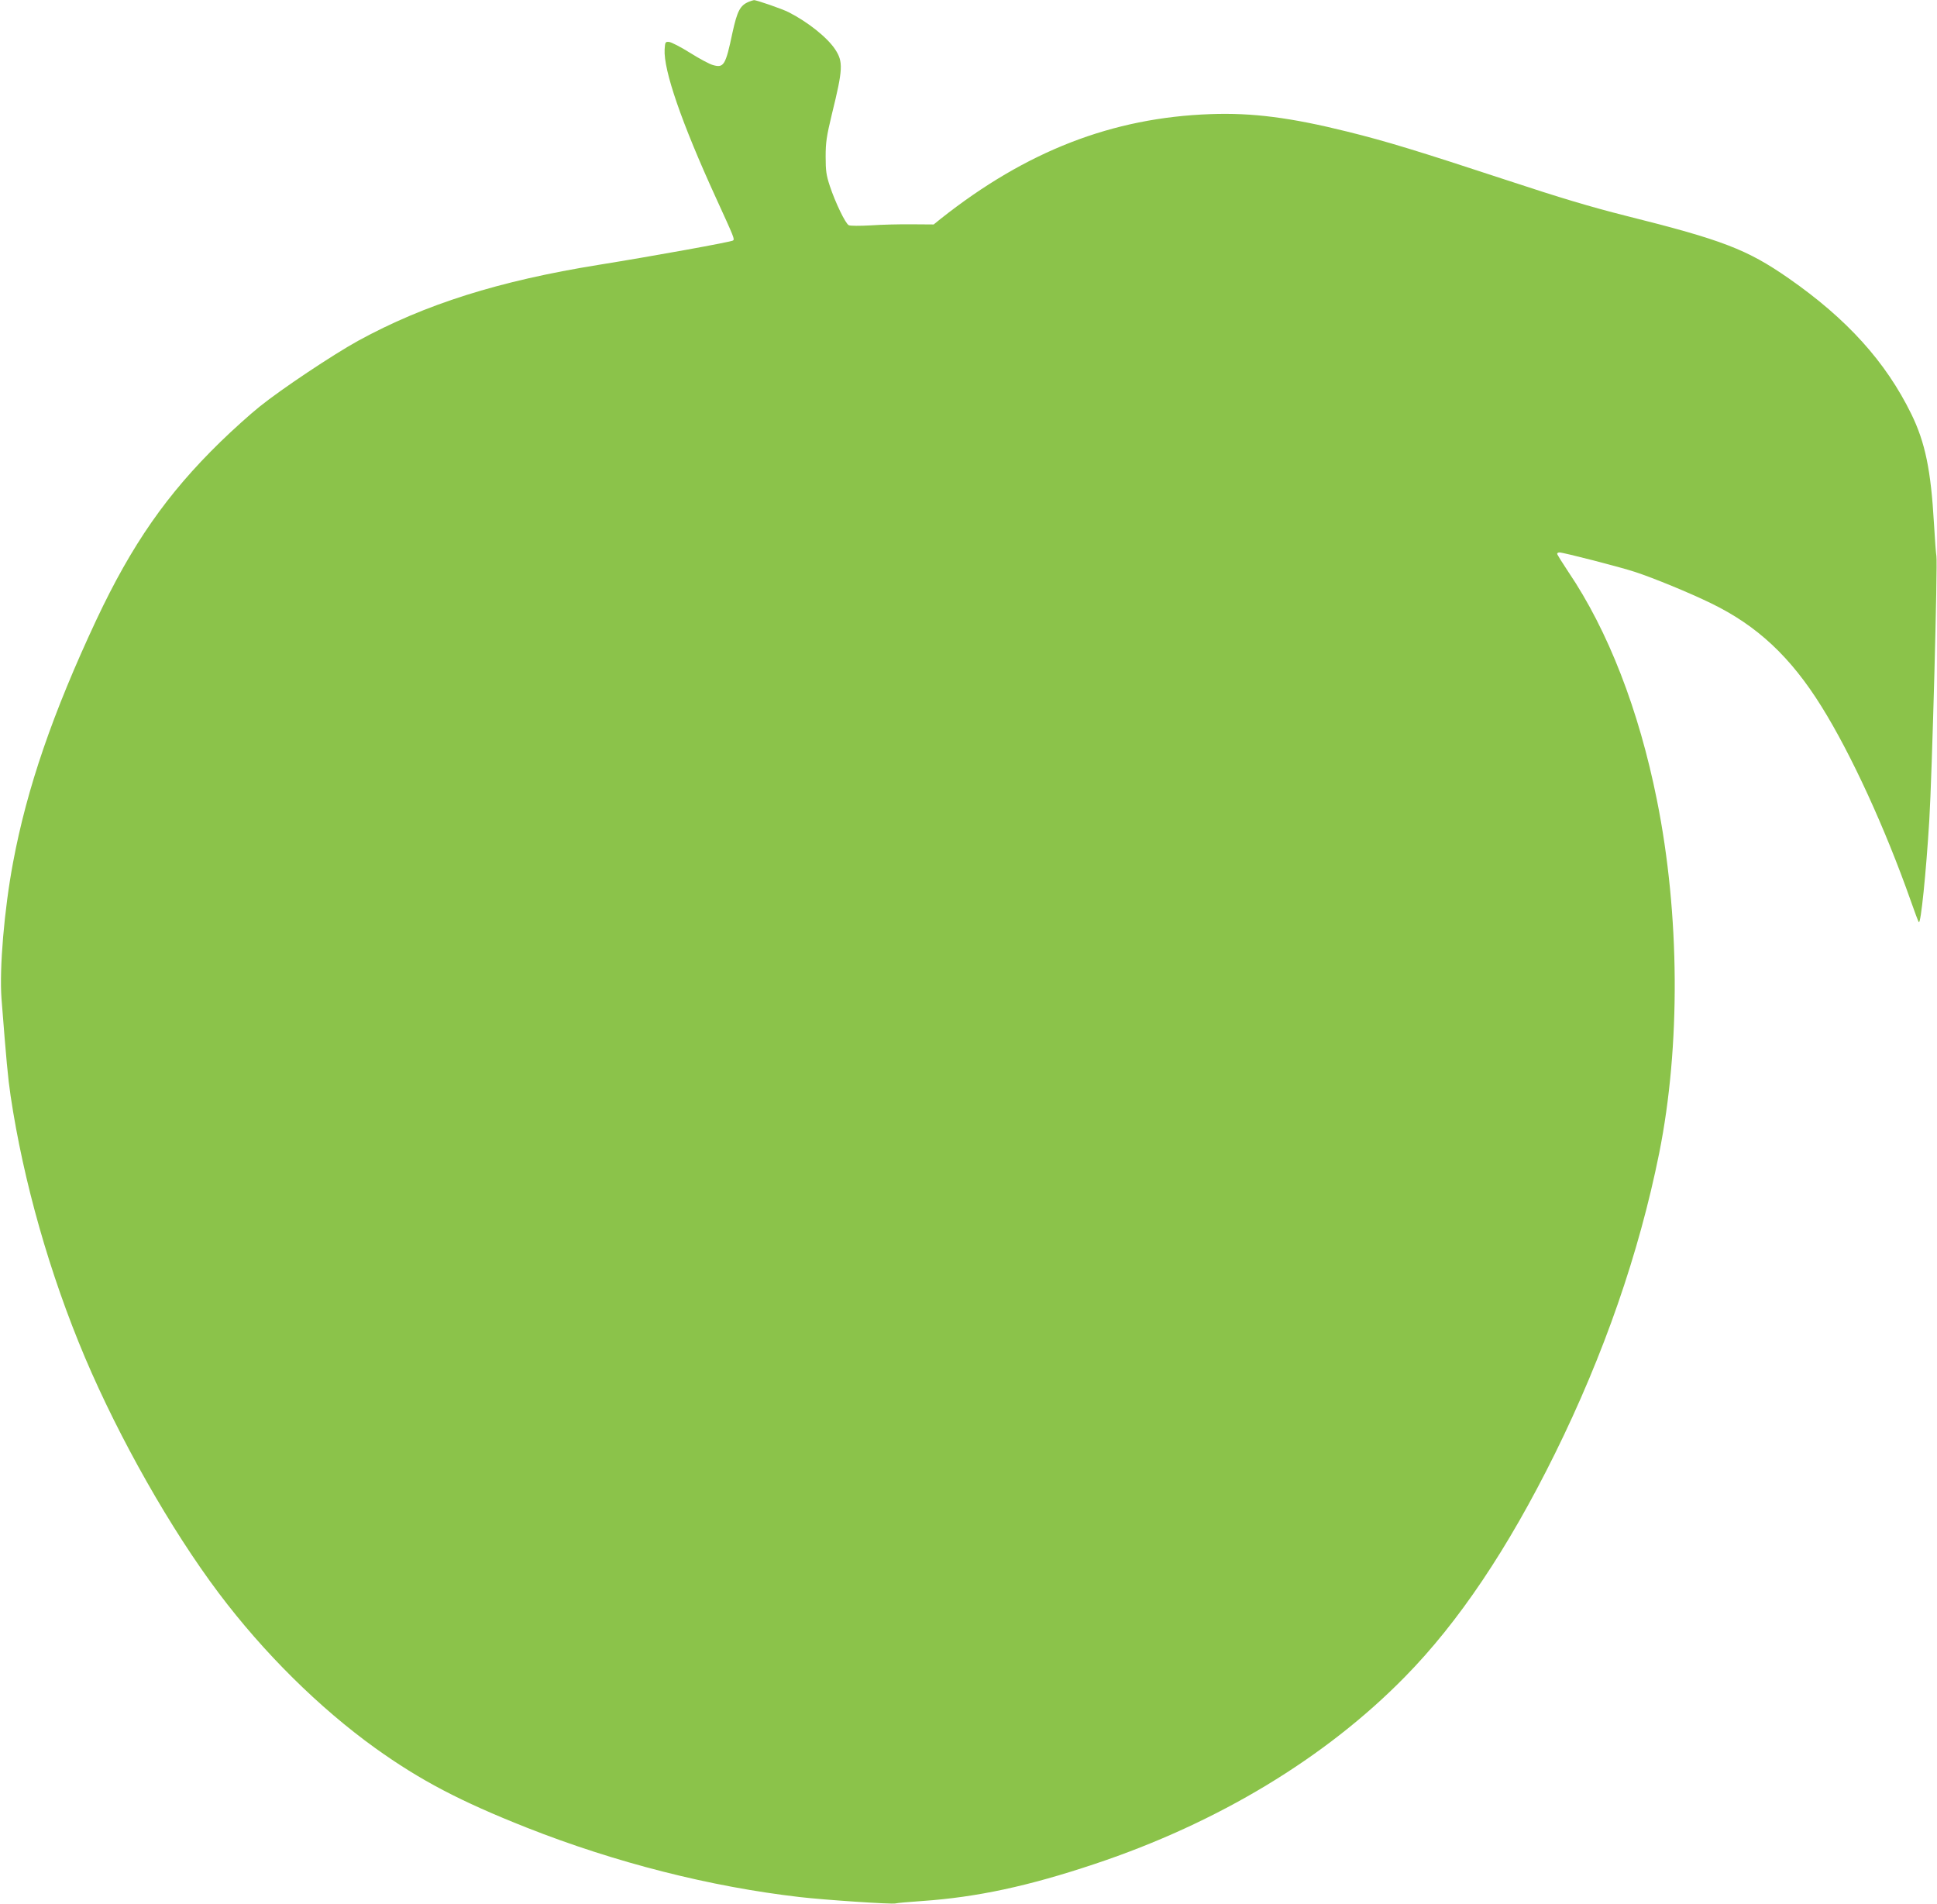 <?xml version="1.0" standalone="no"?>
<!DOCTYPE svg PUBLIC "-//W3C//DTD SVG 20010904//EN"
 "http://www.w3.org/TR/2001/REC-SVG-20010904/DTD/svg10.dtd">
<svg version="1.0" xmlns="http://www.w3.org/2000/svg"
 width="1280pt" height="1258pt" viewBox="0 0 1280 1258"
 preserveAspectRatio="xMidYMid meet">
<g transform="translate(0,1258) scale(0.1,-0.1)"
fill="#8bc34a" stroke="none">
<path d="M4950 12569 c-59 -24 -78 -60 -110 -206 -45 -214 -57 -233 -128 -213
-21 5 -90 42 -152 81 -62 39 -125 71 -139 72 -24 2 -26 -1 -29 -49 -8 -137
112 -485 339 -981 123 -269 124 -272 113 -282 -9 -9 -534 -104 -889 -161 -658
-106 -1147 -260 -1589 -502 -162 -89 -506 -318 -651 -435 -60 -48 -177 -153
-259 -233 -353 -344 -585 -678 -819 -1175 -288 -615 -459 -1111 -551 -1605
-58 -309 -91 -700 -76 -899 32 -409 42 -519 60 -641 84 -563 258 -1177 492
-1730 228 -537 566 -1133 883 -1555 297 -395 665 -759 1035 -1025 299 -214
561 -351 1000 -525 588 -232 1215 -391 1805 -459 164 -19 610 -49 633 -42 9 3
89 10 177 16 360 25 701 98 1140 245 813 271 1525 701 2050 1237 353 359 680
846 990 1473 324 656 556 1325 689 1985 142 708 137 1580 -15 2335 -119 594
-322 1118 -586 1508 -40 60 -73 113 -73 118 0 5 7 9 15 9 26 0 404 -97 500
-129 117 -38 361 -138 500 -206 306 -148 528 -355 733 -685 195 -313 419 -801
588 -1280 26 -74 50 -139 54 -143 13 -14 48 327 69 673 18 290 56 1701 47
1746 -3 16 -10 112 -16 214 -20 353 -58 537 -150 725 -169 345 -425 628 -810
896 -275 191 -435 253 -1079 414 -226 57 -428 117 -785 235 -590 194 -793 256
-1051 320 -378 94 -632 126 -905 116 -650 -23 -1218 -244 -1783 -691 l-47 -38
-143 1 c-78 1 -200 -2 -272 -7 -71 -4 -137 -4 -146 1 -22 10 -89 150 -125 258
-24 73 -28 101 -28 195 0 95 6 134 41 280 74 300 76 347 21 430 -52 78 -180
180 -306 244 -40 21 -216 82 -230 80 -4 0 -18 -5 -32 -10z"/>
</g>
</svg>
